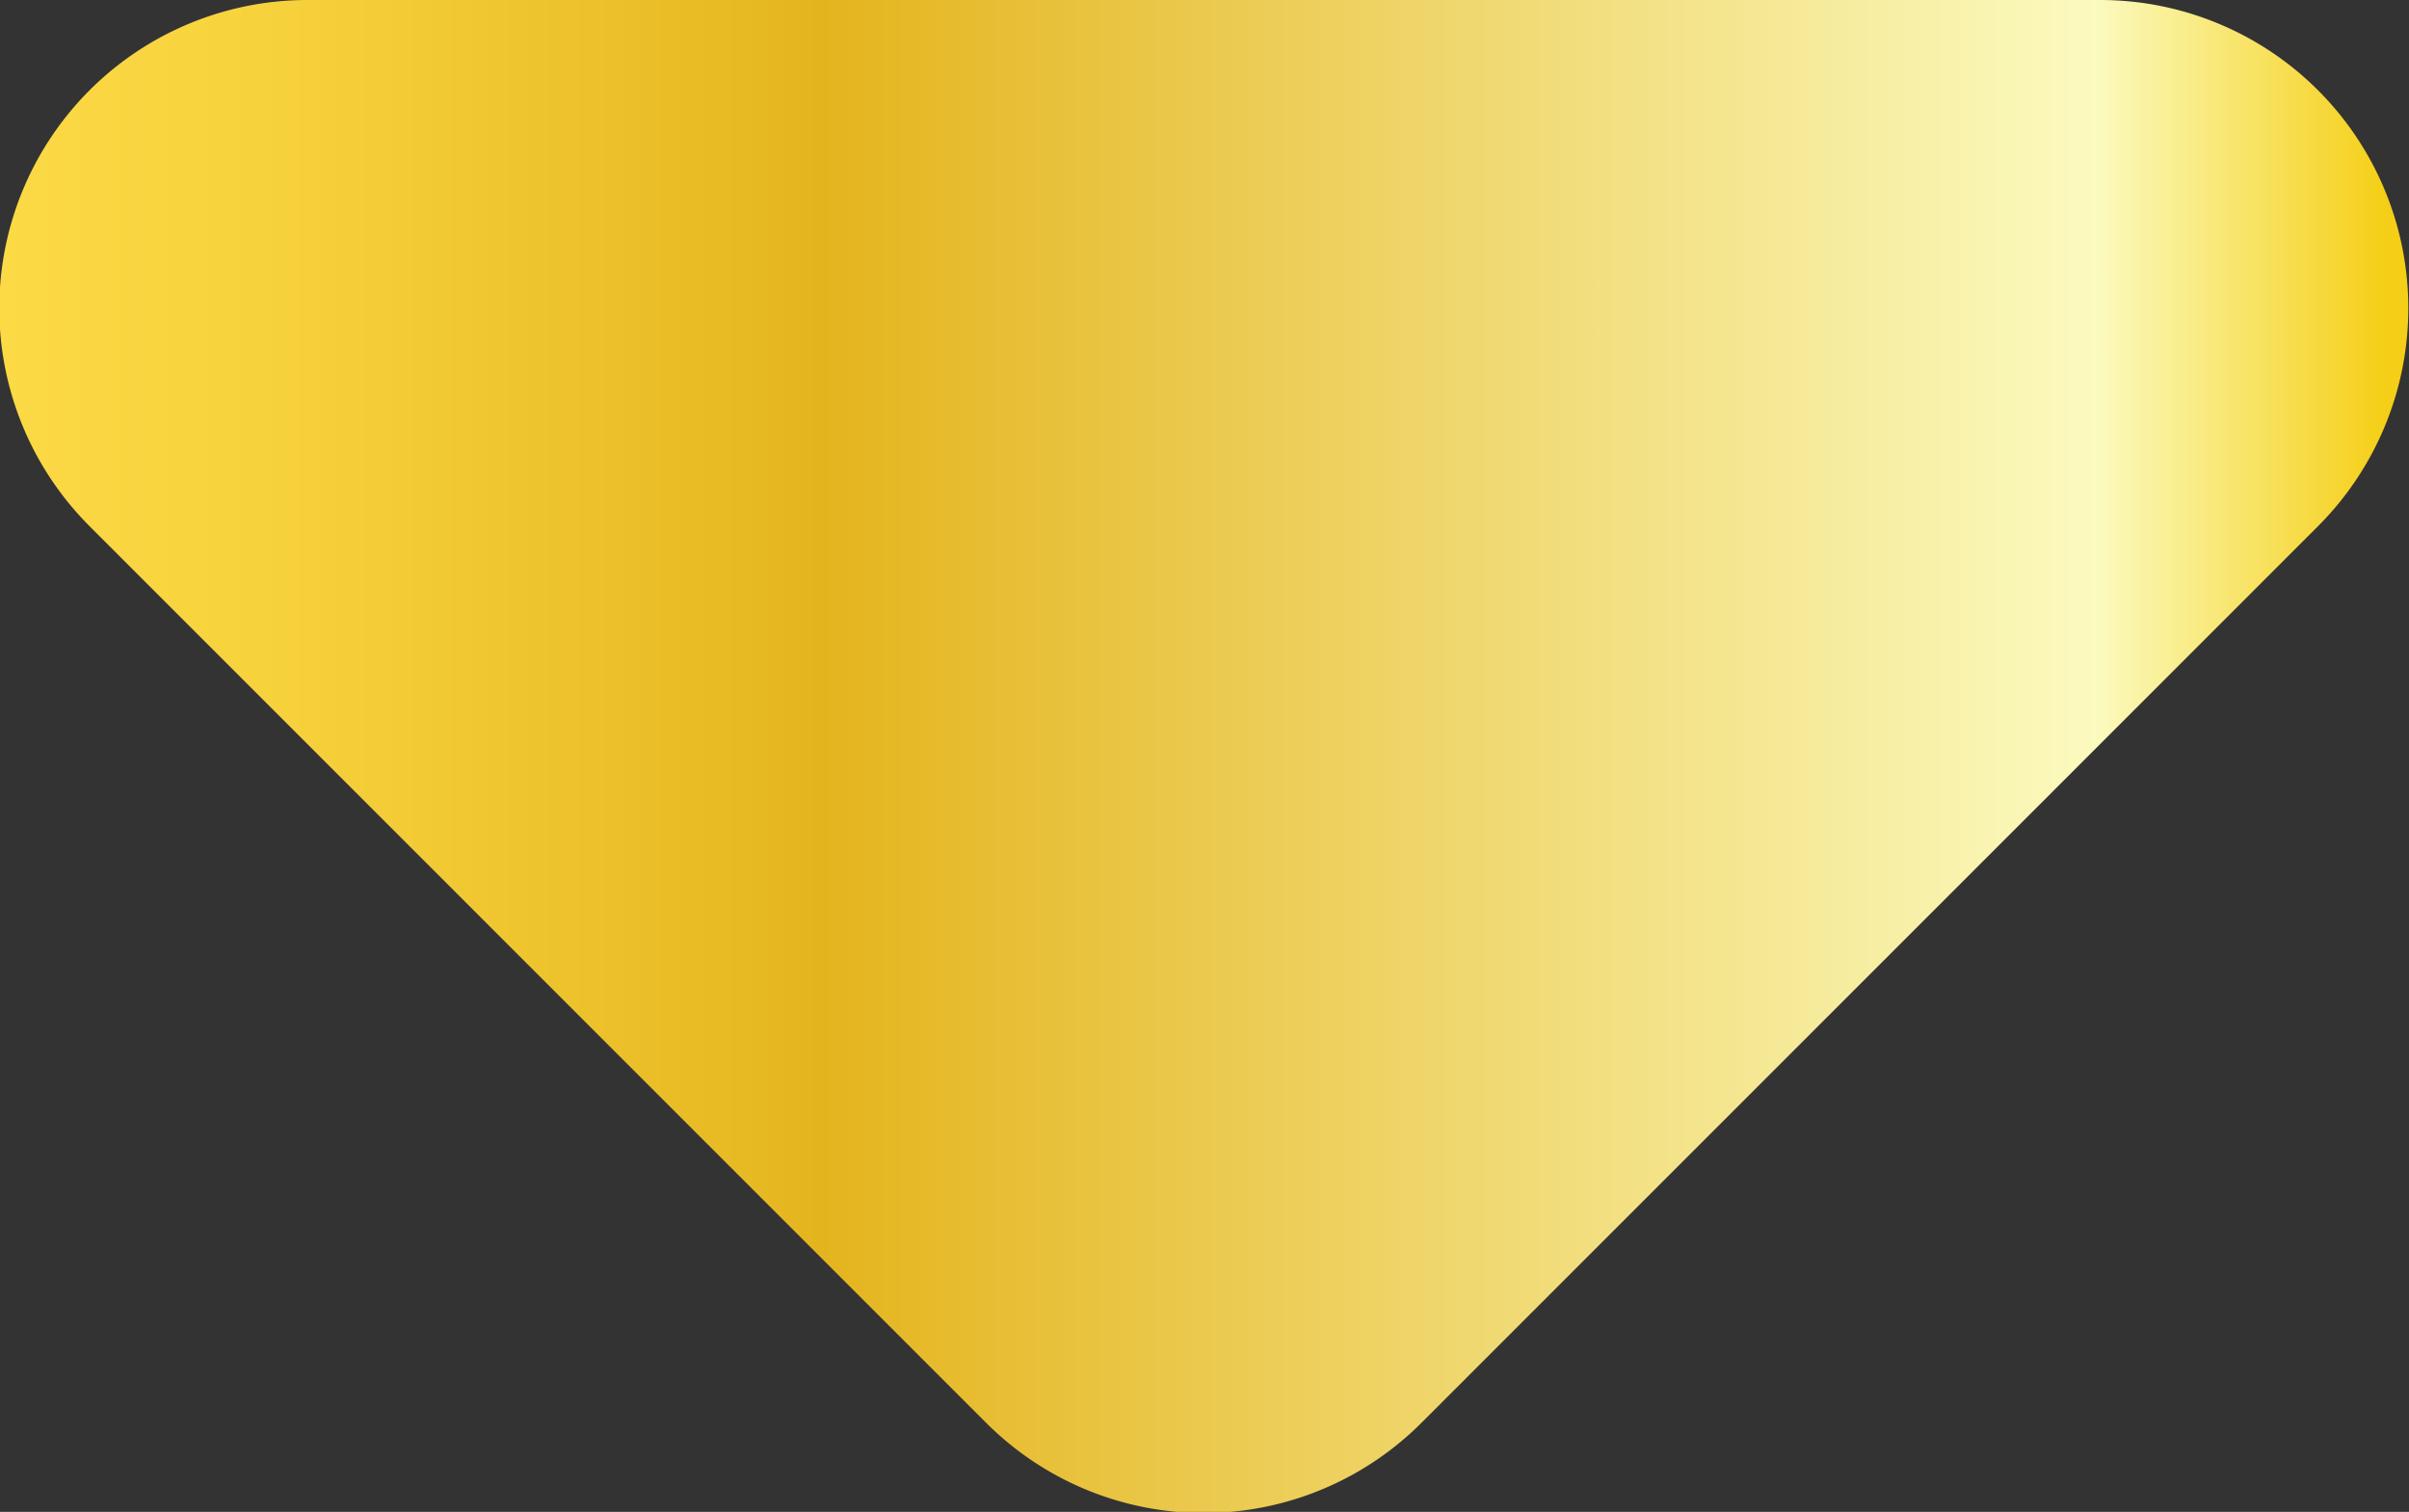 <svg xmlns="http://www.w3.org/2000/svg" xmlns:xlink="http://www.w3.org/1999/xlink" viewBox="0 0 51.04 32.03"><rect x="0" y="0" width="51.04" height="32.03" fill="#333333" stroke="none"/><defs><style>.cls-1{fill:url(#linear-gradient);}</style><linearGradient id="linear-gradient" y1="16.02" x2="51.04" y2="16.02" gradientUnits="userSpaceOnUse"><stop offset="0" stop-color="#fcda45"/><stop offset="0.12" stop-color="#f6d13c"/><stop offset="0.31" stop-color="#e7b922"/><stop offset="0.34" stop-color="#e4b41d"/><stop offset="0.87" stop-color="#fbfabf"/><stop offset="0.99" stop-color="#f5cf17"/></linearGradient></defs><g id="Layer_2" data-name="Layer 2"><g id="Web"><g id="บทความ"><g id="บทความ_4" data-name="บทความ 4"><path id="Down_Arrow_Butt" data-name="Down Arrow Butt" class="cls-1" d="M49.12,11.14l-19,19a6.52,6.52,0,0,1-9.23,0l-19-19A6.53,6.53,0,0,1,6.54,0h38A6.53,6.53,0,0,1,49.12,11.14Z"/></g></g></g></g></svg>